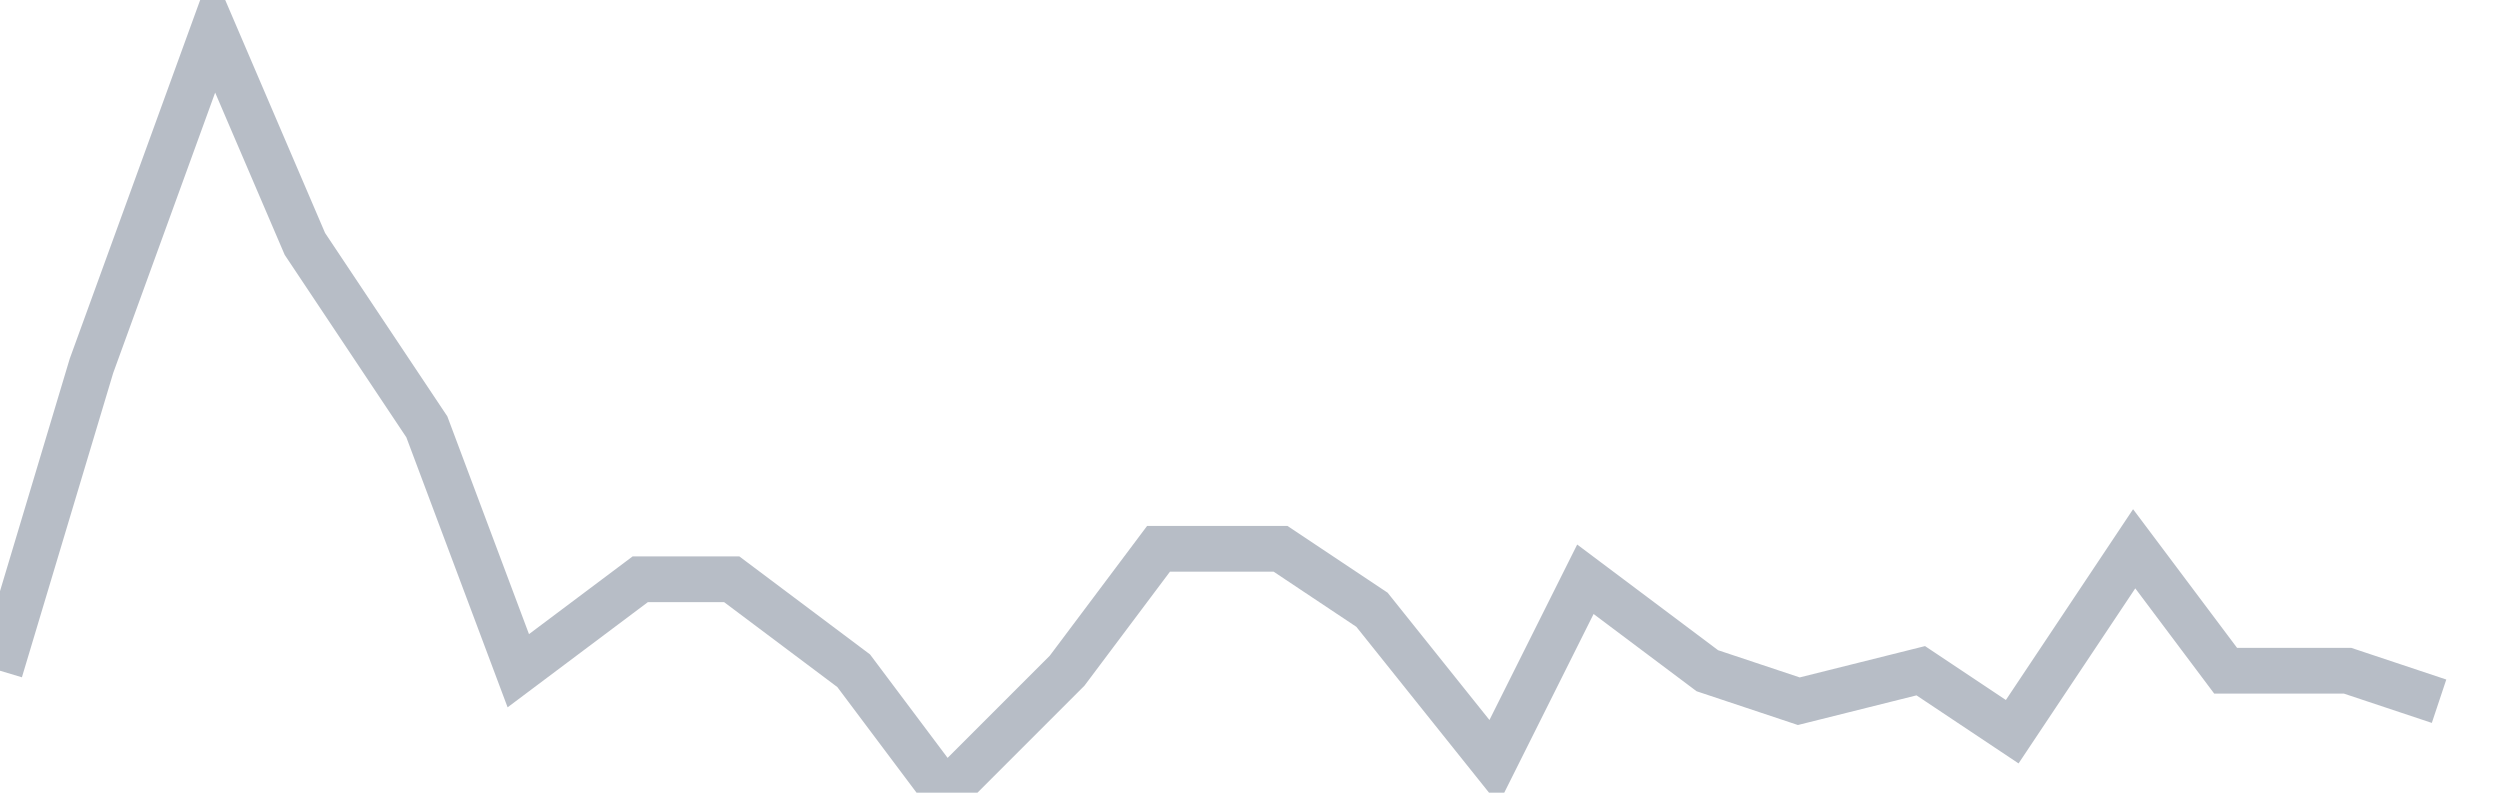 <svg width="82" height="26" fill="none" xmlns="http://www.w3.org/2000/svg"><path d="M0 22l3-10L7 1l3 7 4 6 3 8 4-3h3l4 3 3 4 4-4 3-4h4l3 2 4 5 3-6 4 3 3 1 4-1 3 2 4-6 3 4h4l3 1" stroke="#B7BDC6" stroke-width="1.5"/></svg>